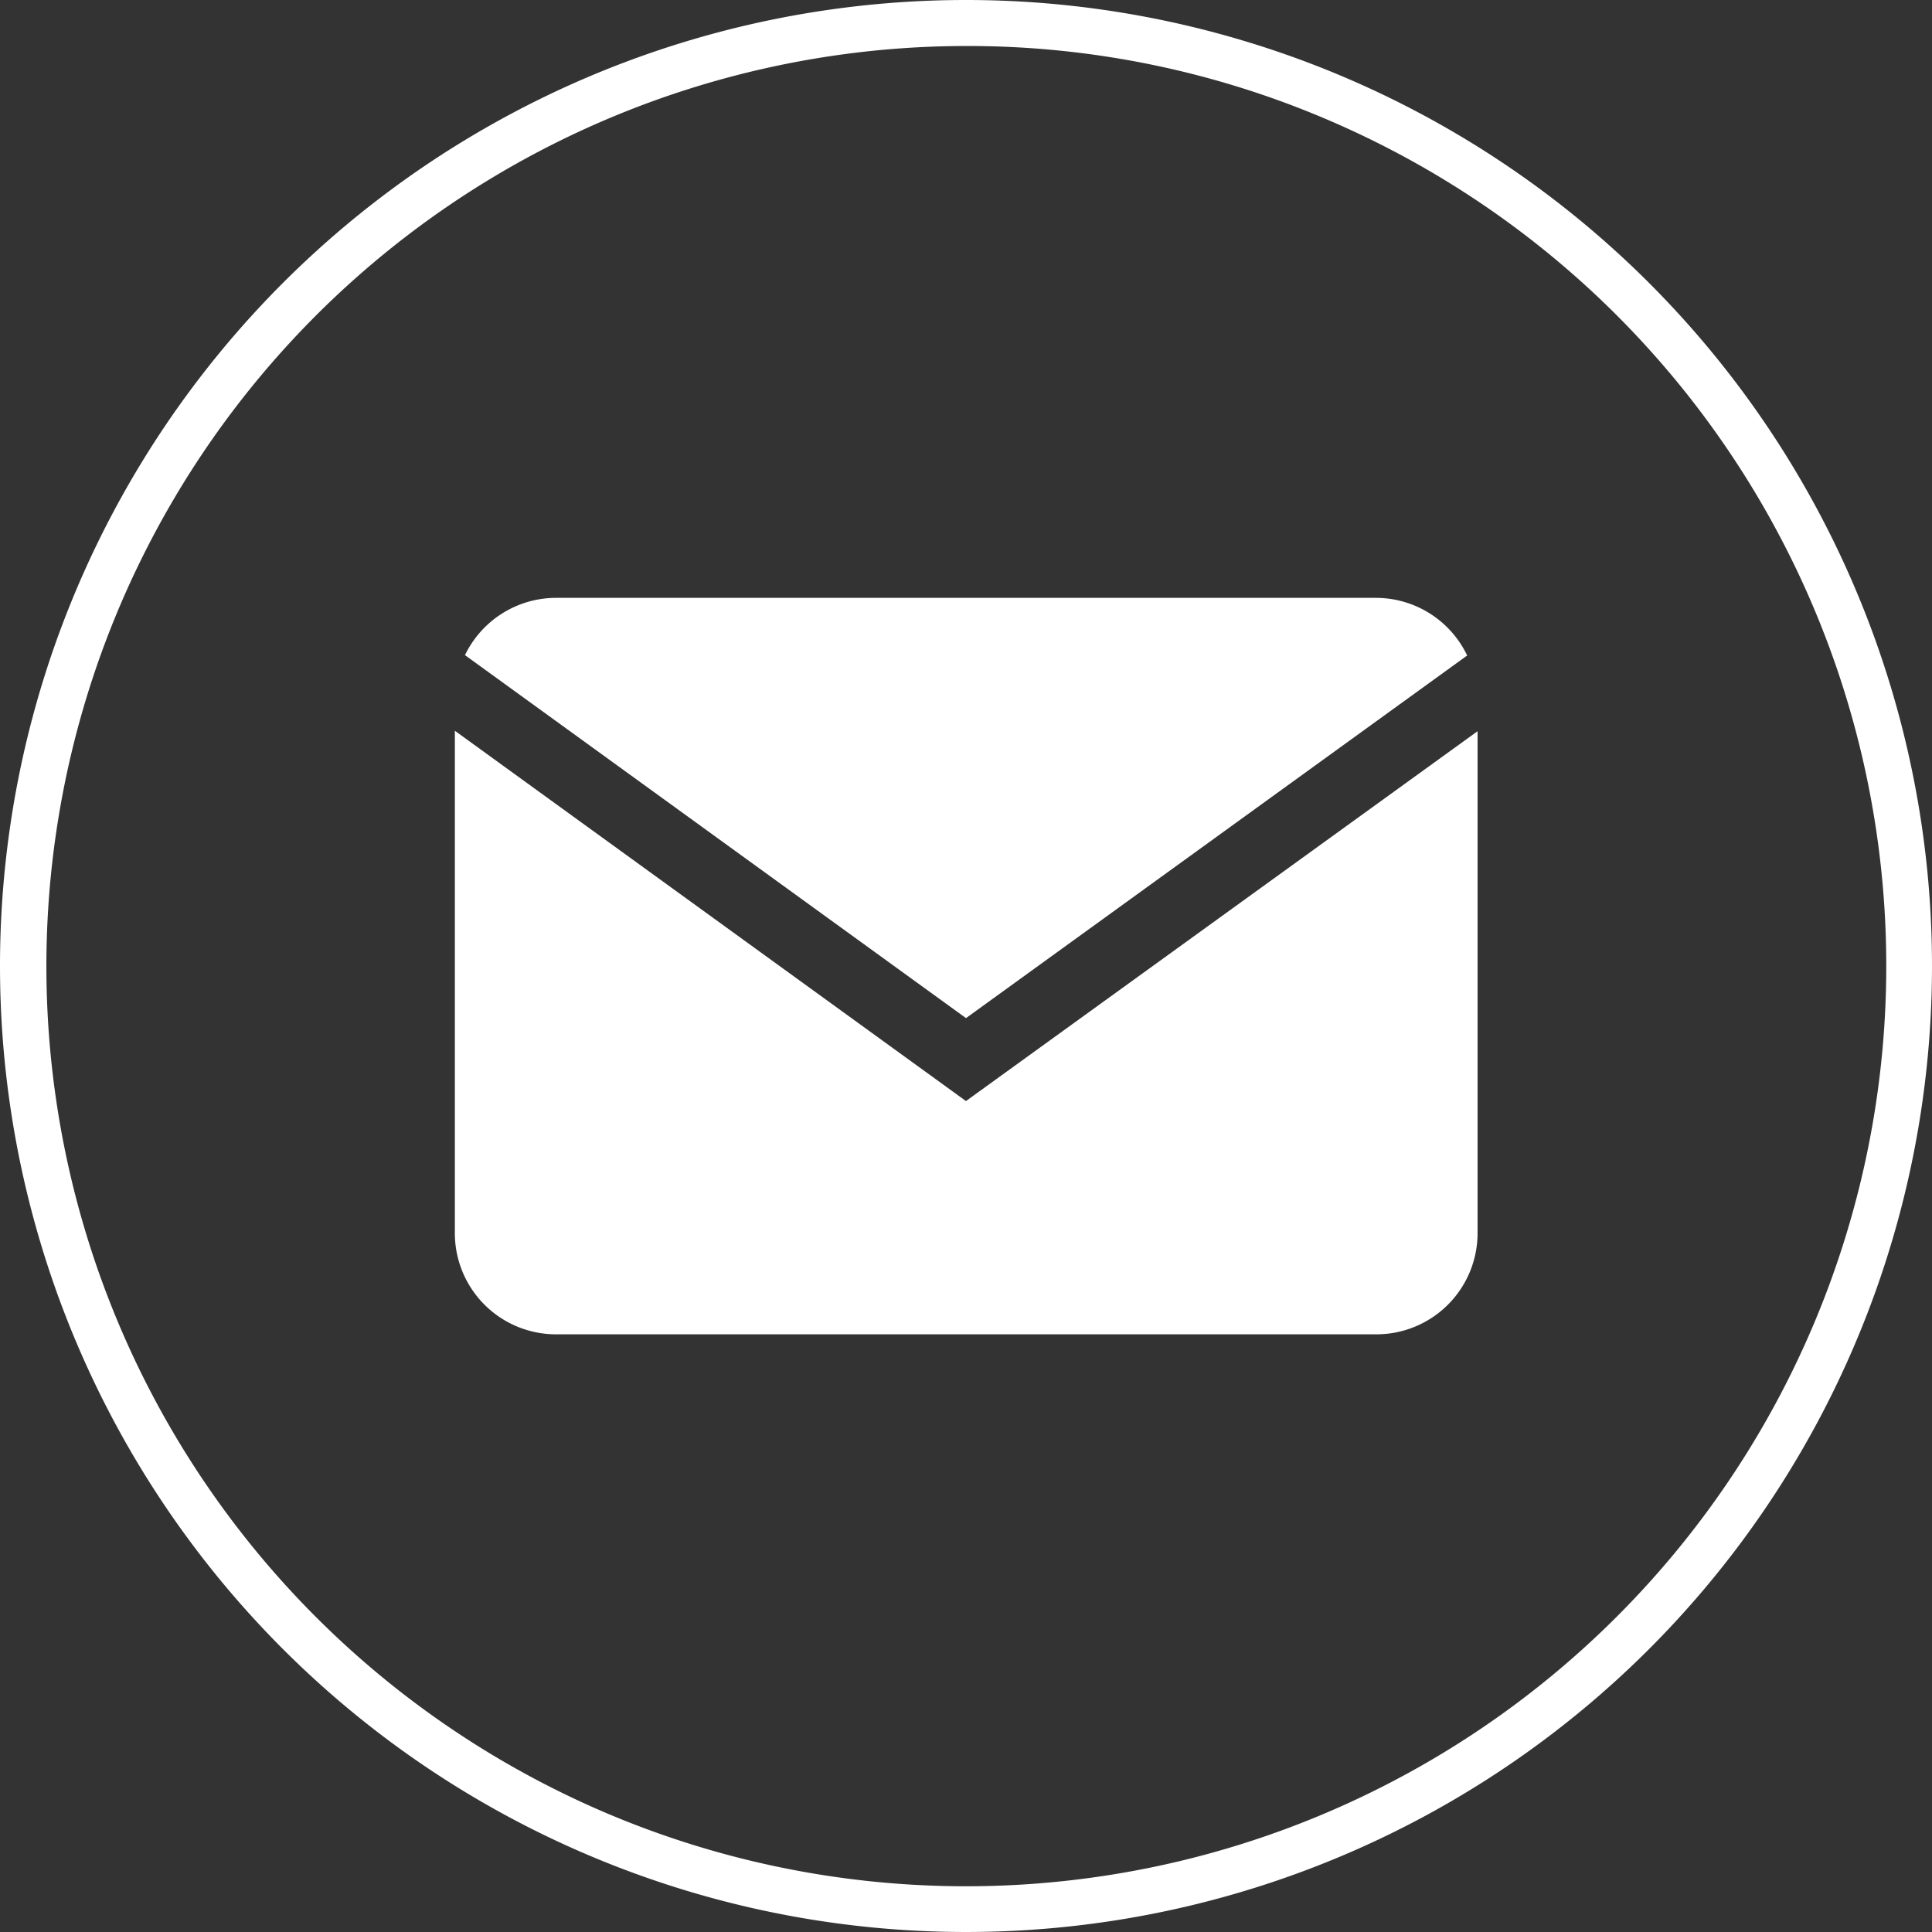 <svg xmlns="http://www.w3.org/2000/svg" width="42" height="42" viewBox="0 0 42 42"><rect x="0" y="0" width="42" height="42" fill="#333333" stroke="none"/><g transform="translate(-1478 -986)"><path d="M21,1a20.006,20.006,0,0,0-7.785,38.429A20.005,20.005,0,0,0,28.785,2.571,19.874,19.874,0,0,0,21,1m0-1A21,21,0,1,1,0,21,21,21,0,0,1,21,0Z" transform="translate(1478 986)" fill="#fff"/><g transform="translate(1487.888 998.997)"><path d="M461.828,241.99l-11.111-8.05v10.921a2.2,2.2,0,0,0,2.2,2.2h17.833a2.2,2.2,0,0,0,2.2-2.2V233.95Z" transform="translate(-450.717 -231.051)" fill="#fff"/><path d="M462.54,230.863l10.895-7.883a2.2,2.2,0,0,0-1.979-1.253H453.623a2.2,2.2,0,0,0-1.975,1.245Z" transform="translate(-451.428 -221.727)" fill="#fff"/></g></g></svg>